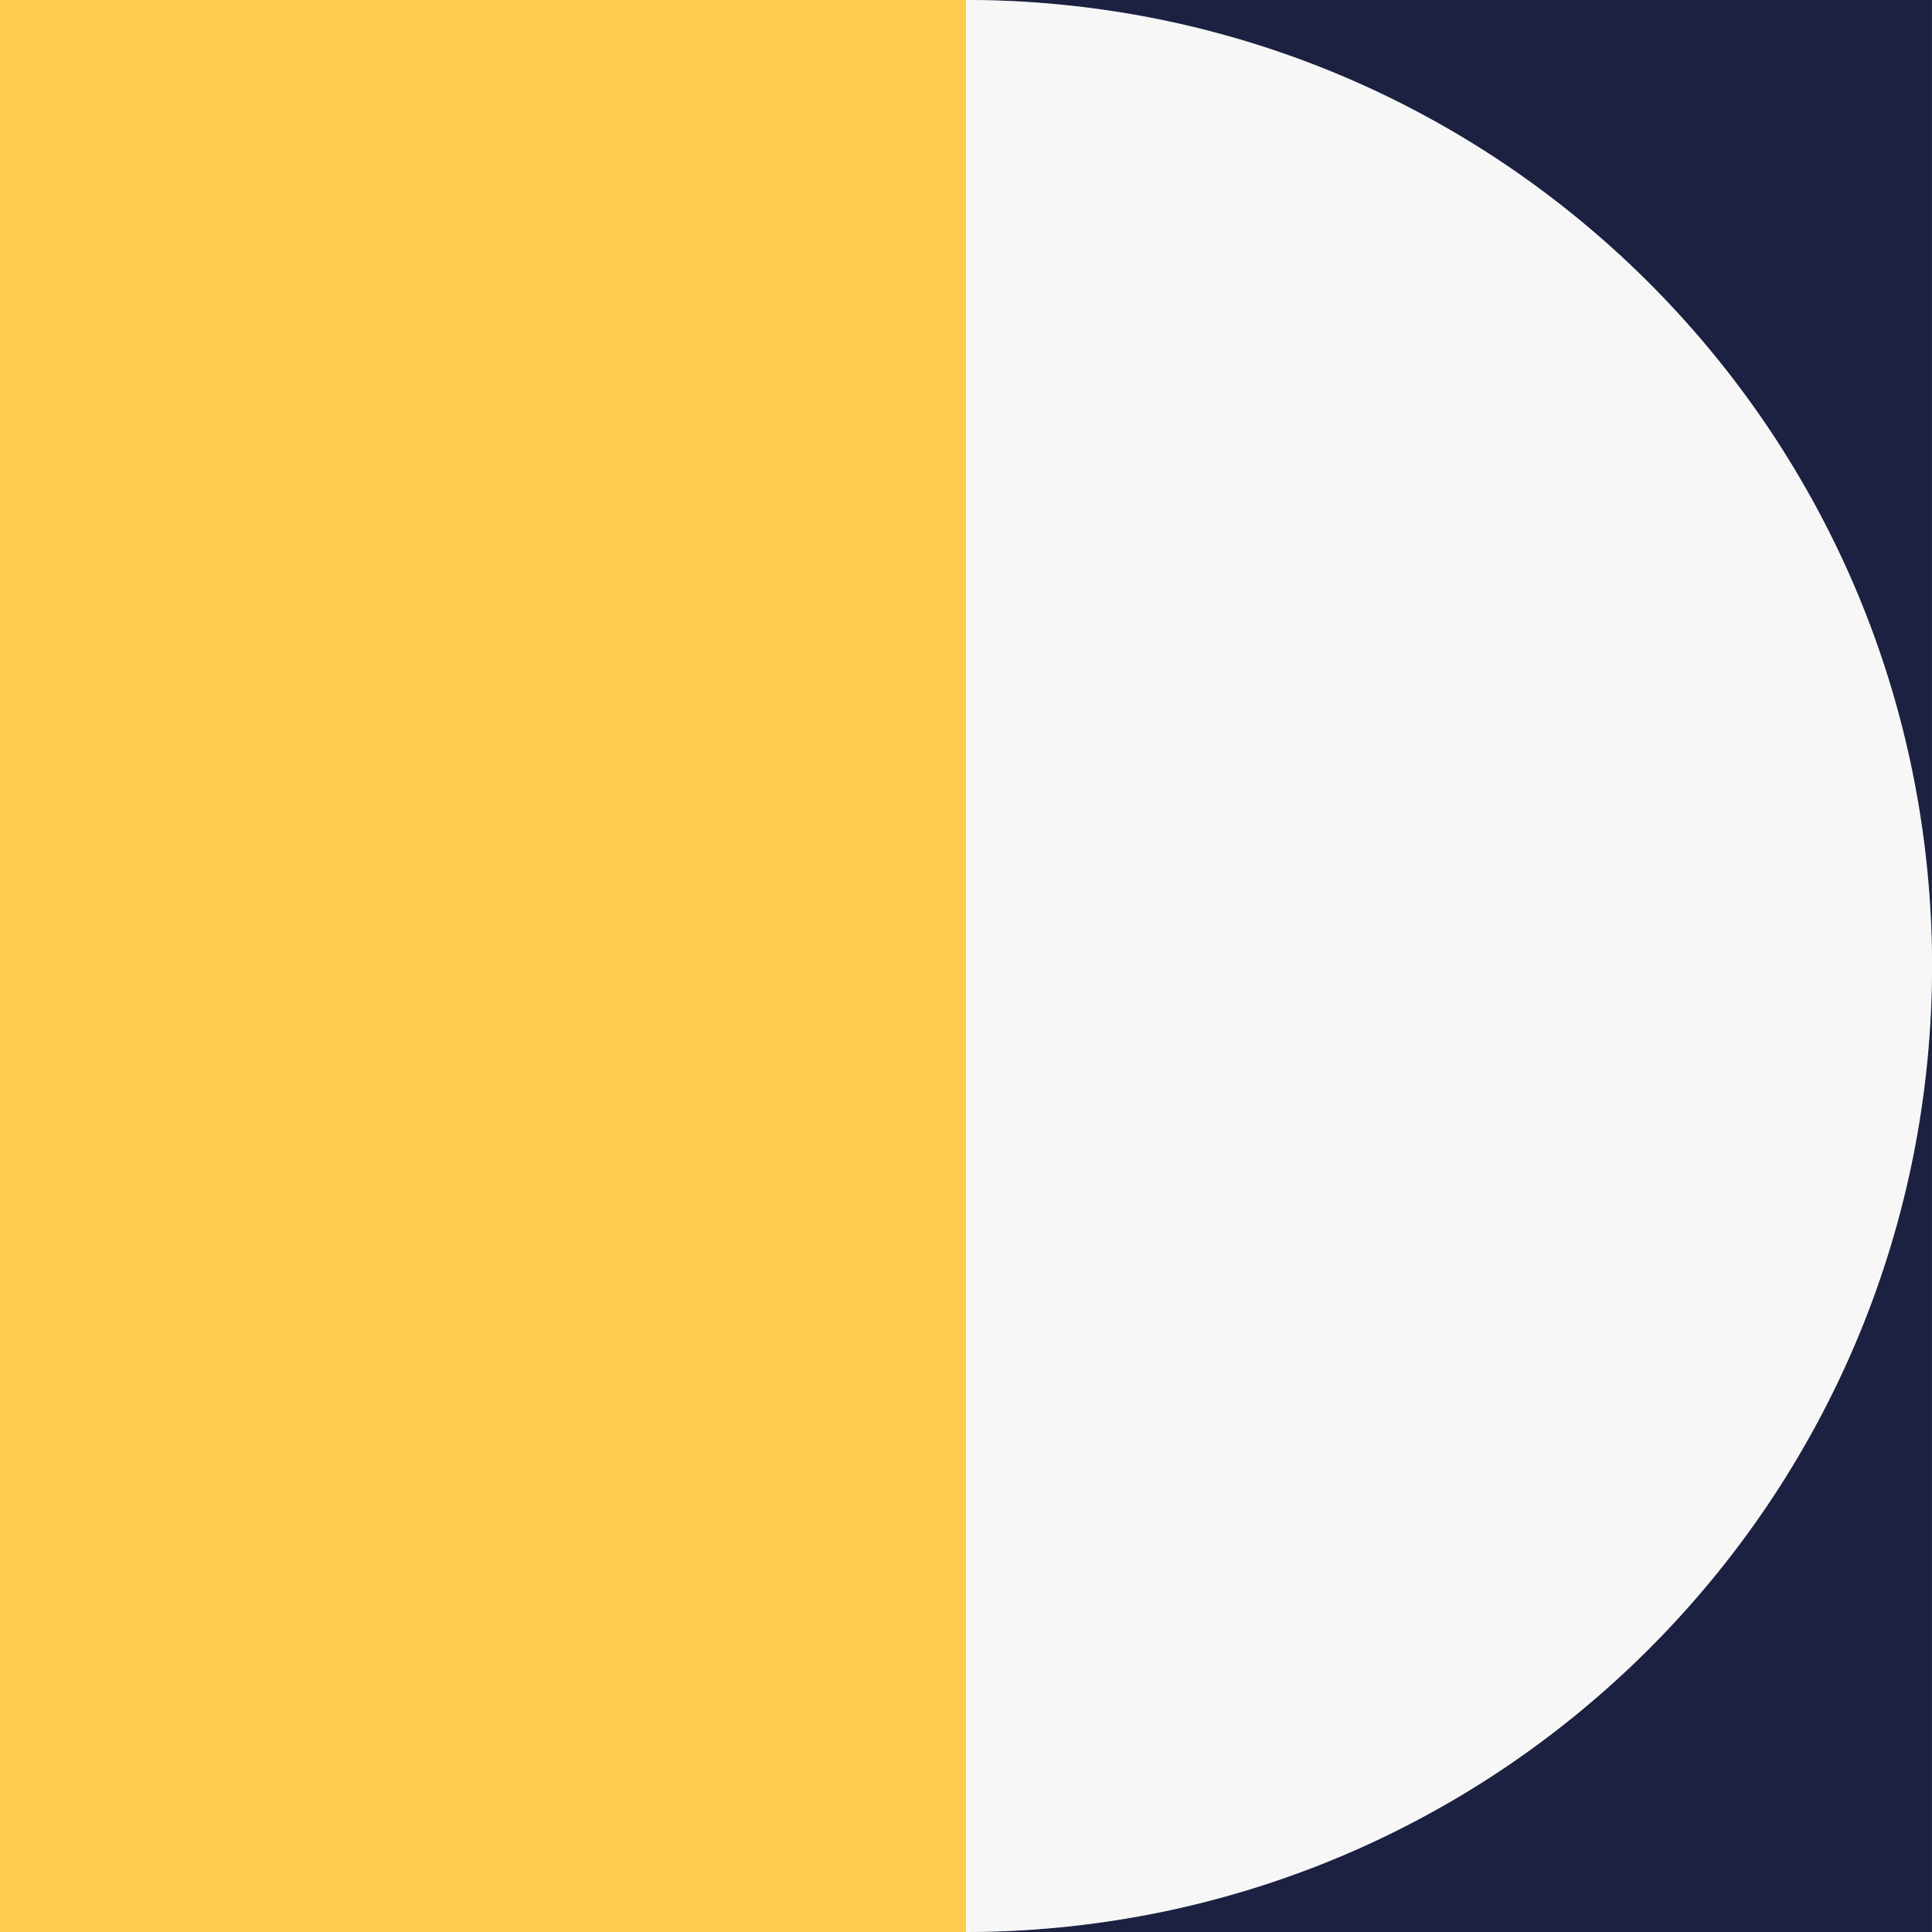 <svg xmlns="http://www.w3.org/2000/svg" width="147.334" height="147.333" viewBox="0 0 147.334 147.333">
  <rect x="0" y="0" width="147.334" height="147.333" fill="#808080" stroke="none"/>
  <g id="footer_image_6" data-name="footer image 6" transform="translate(0 0)">
    <rect id="Rectangle_96" data-name="Rectangle 96" width="73.666" height="147.333" transform="translate(0)" fill="#fecb4c"/>
    <path id="Subtraction_1" data-name="Subtraction 1" d="M-2829.962,2257.333h73.379v-73.421a73.852,73.852,0,0,1-73.381,73.419Zm73.379-73.914h0V2110H-2830a73.85,73.85,0,0,1,73.421,73.416Z" transform="translate(2903.913 -2110)" fill="#1c2142"/>
    <path id="Subtraction_2" data-name="Subtraction 2" d="M-2560,2257.333V2110a74.3,74.3,0,0,1,14.878,1.5,73.28,73.28,0,0,1,13.8,4.286,73.68,73.68,0,0,1,12.513,6.792,74.233,74.233,0,0,1,10.9,8.995,74.24,74.24,0,0,1,8.995,10.9,73.712,73.712,0,0,1,6.792,12.513,73.312,73.312,0,0,1,4.292,13.828,74.2,74.2,0,0,1,1.5,14.847,74.193,74.193,0,0,1-1.5,14.846,73.283,73.283,0,0,1-4.292,13.828,73.694,73.694,0,0,1-6.792,12.514,74.22,74.22,0,0,1-9,10.9,74.2,74.2,0,0,1-10.9,8.995,73.673,73.673,0,0,1-12.513,6.792,73.33,73.33,0,0,1-13.828,4.292A74.209,74.209,0,0,1-2560,2257.333Z" transform="translate(2633.667 -2110)" fill="#f7f7f7"/>
  </g>
</svg>
